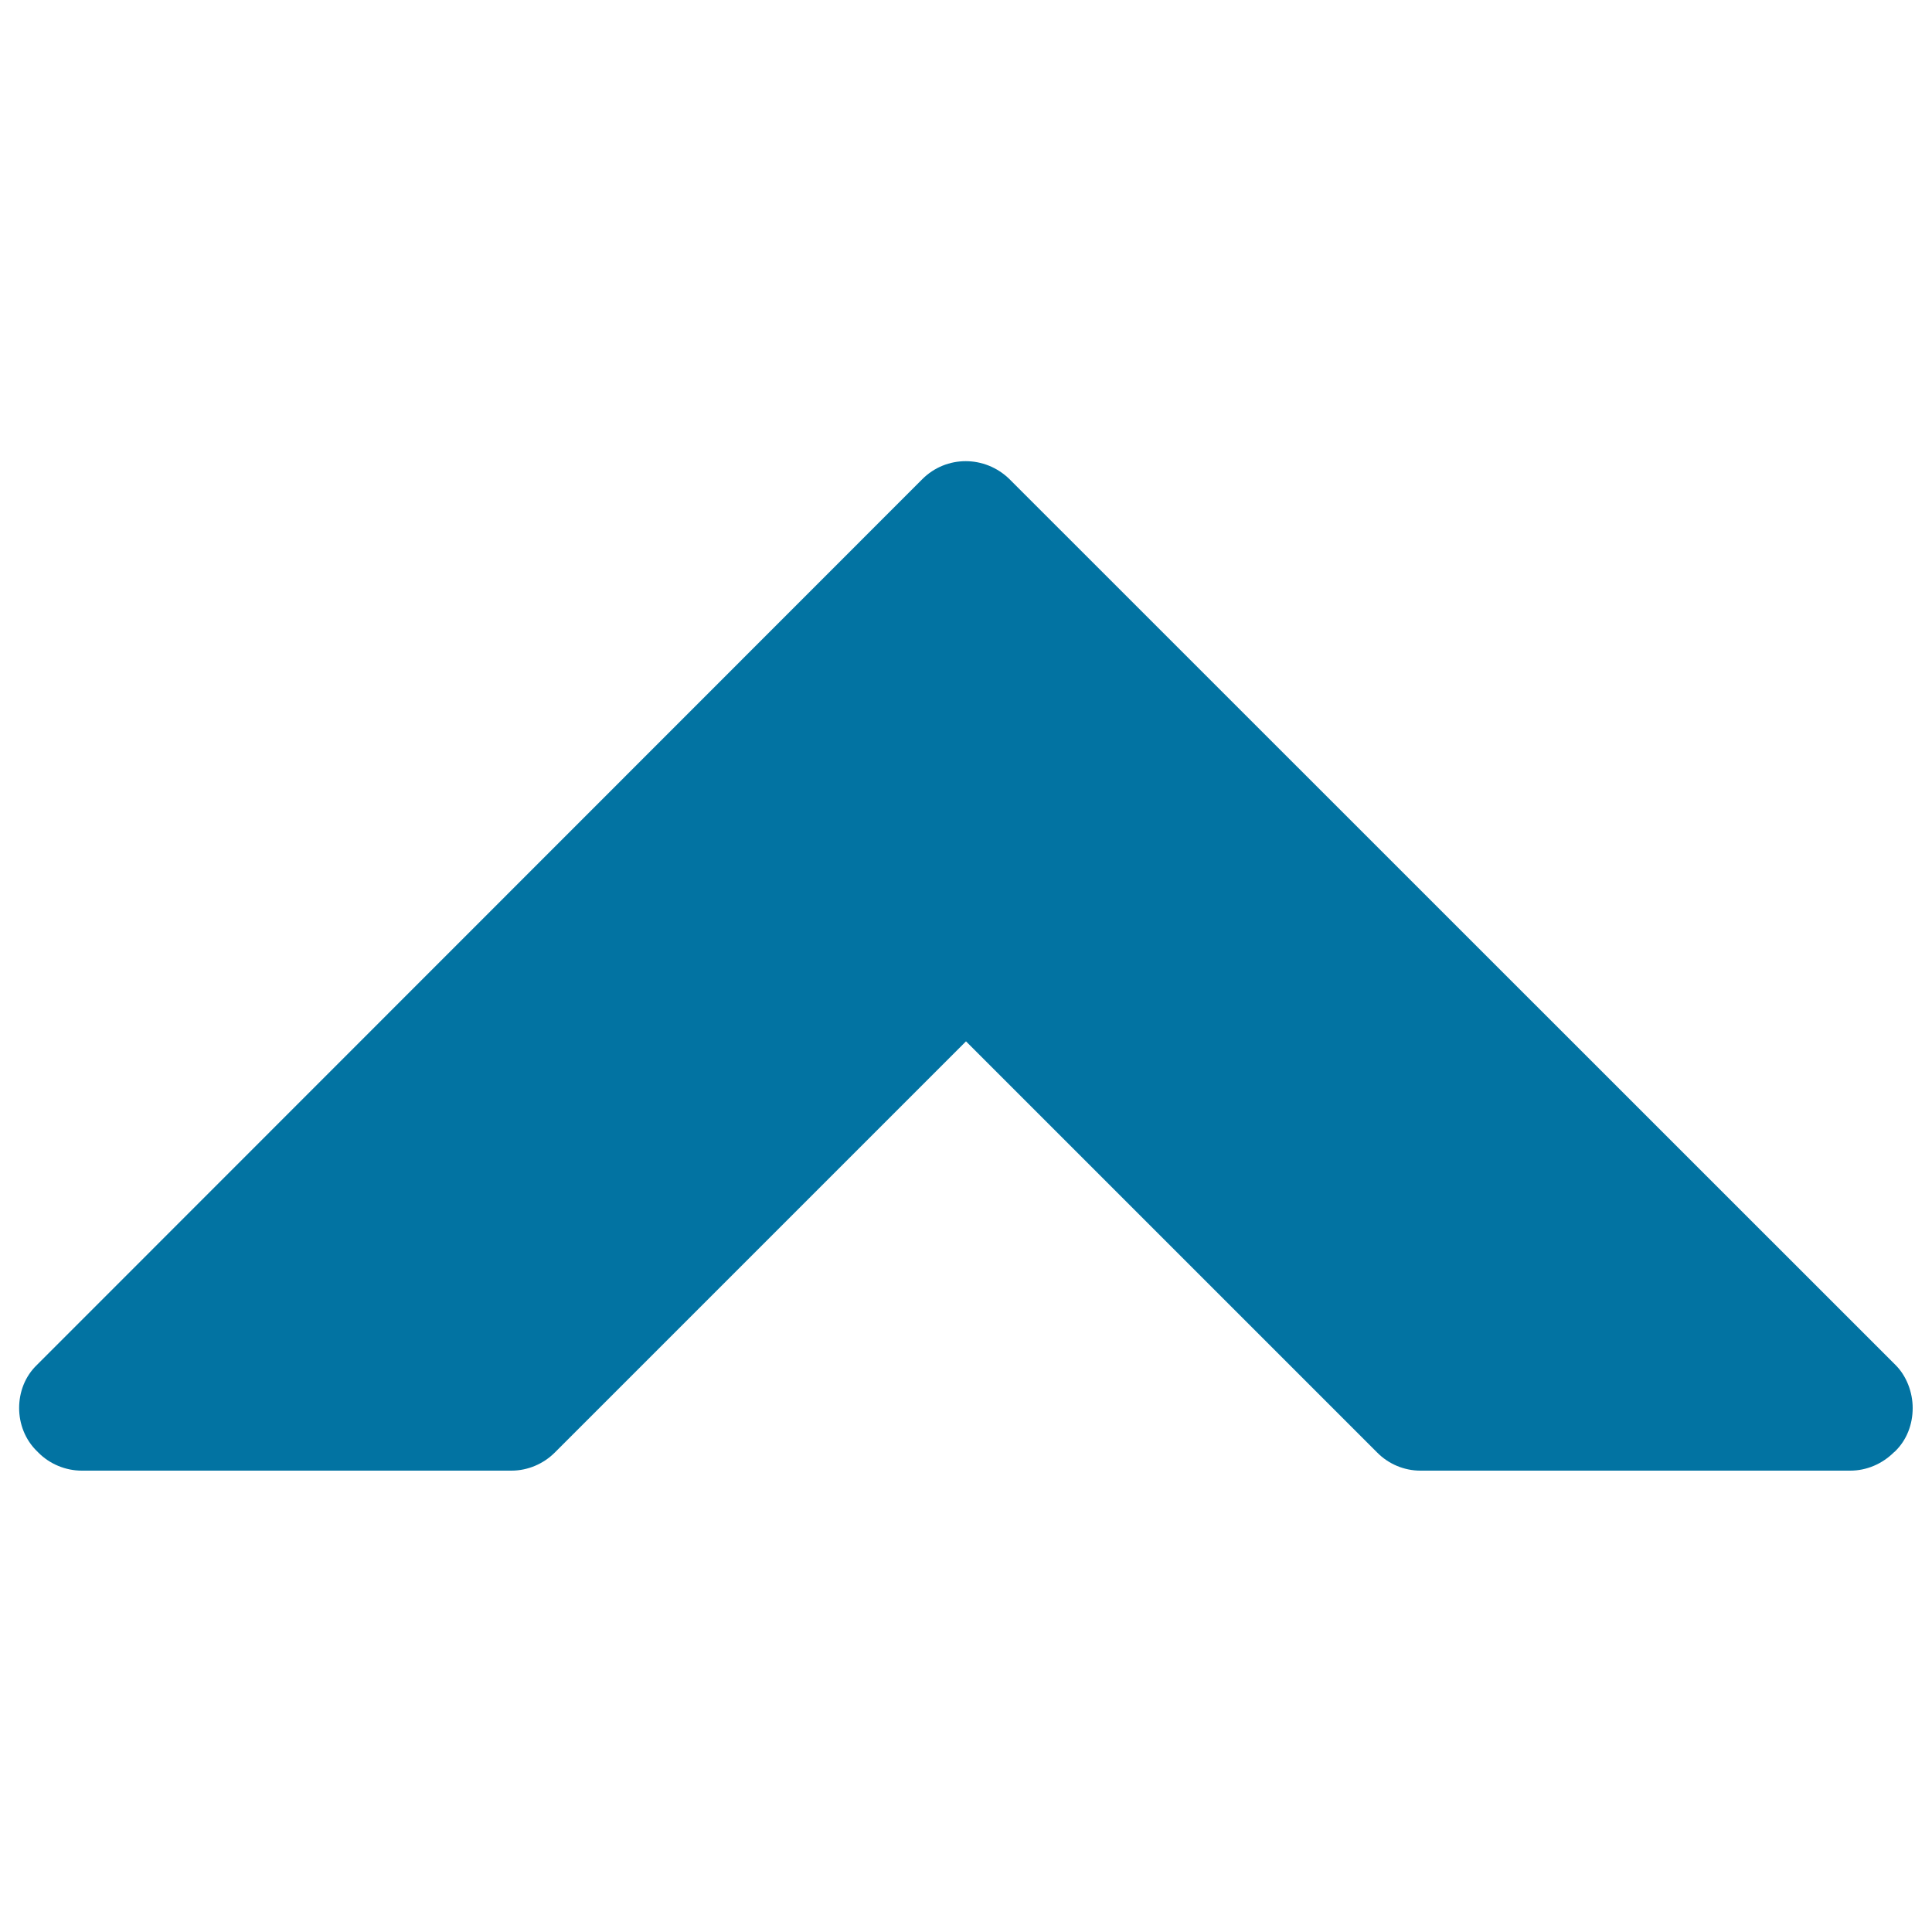 <svg xmlns="http://www.w3.org/2000/svg" viewBox="0 0 1000 1000" style="fill:#0273a2">
<title>Up Arrow SVG icon</title>
<g><path d="M990,728.8c0,8.5-3.1,16.6-9.1,22.4l-0.7,0.6c-6,5.9-14,9.4-22.5,9.4H735.2c-8.4,0-16.5-3.4-22.4-9.4L500,539L287.2,751.8c-5.9,5.9-14,9.4-22.5,9.4H42.3c-8.3,0-16.6-3.4-22.5-9.4l-0.6-0.6c-6.3-6.1-9.3-14.4-9.3-22.4c0-8.2,3-16.4,9.3-22.4l458.2-458.4c12.4-12.4,32.4-12.4,45.1,0L981,706.4C986.8,712.1,990,720.6,990,728.8z"/></g>
</svg>